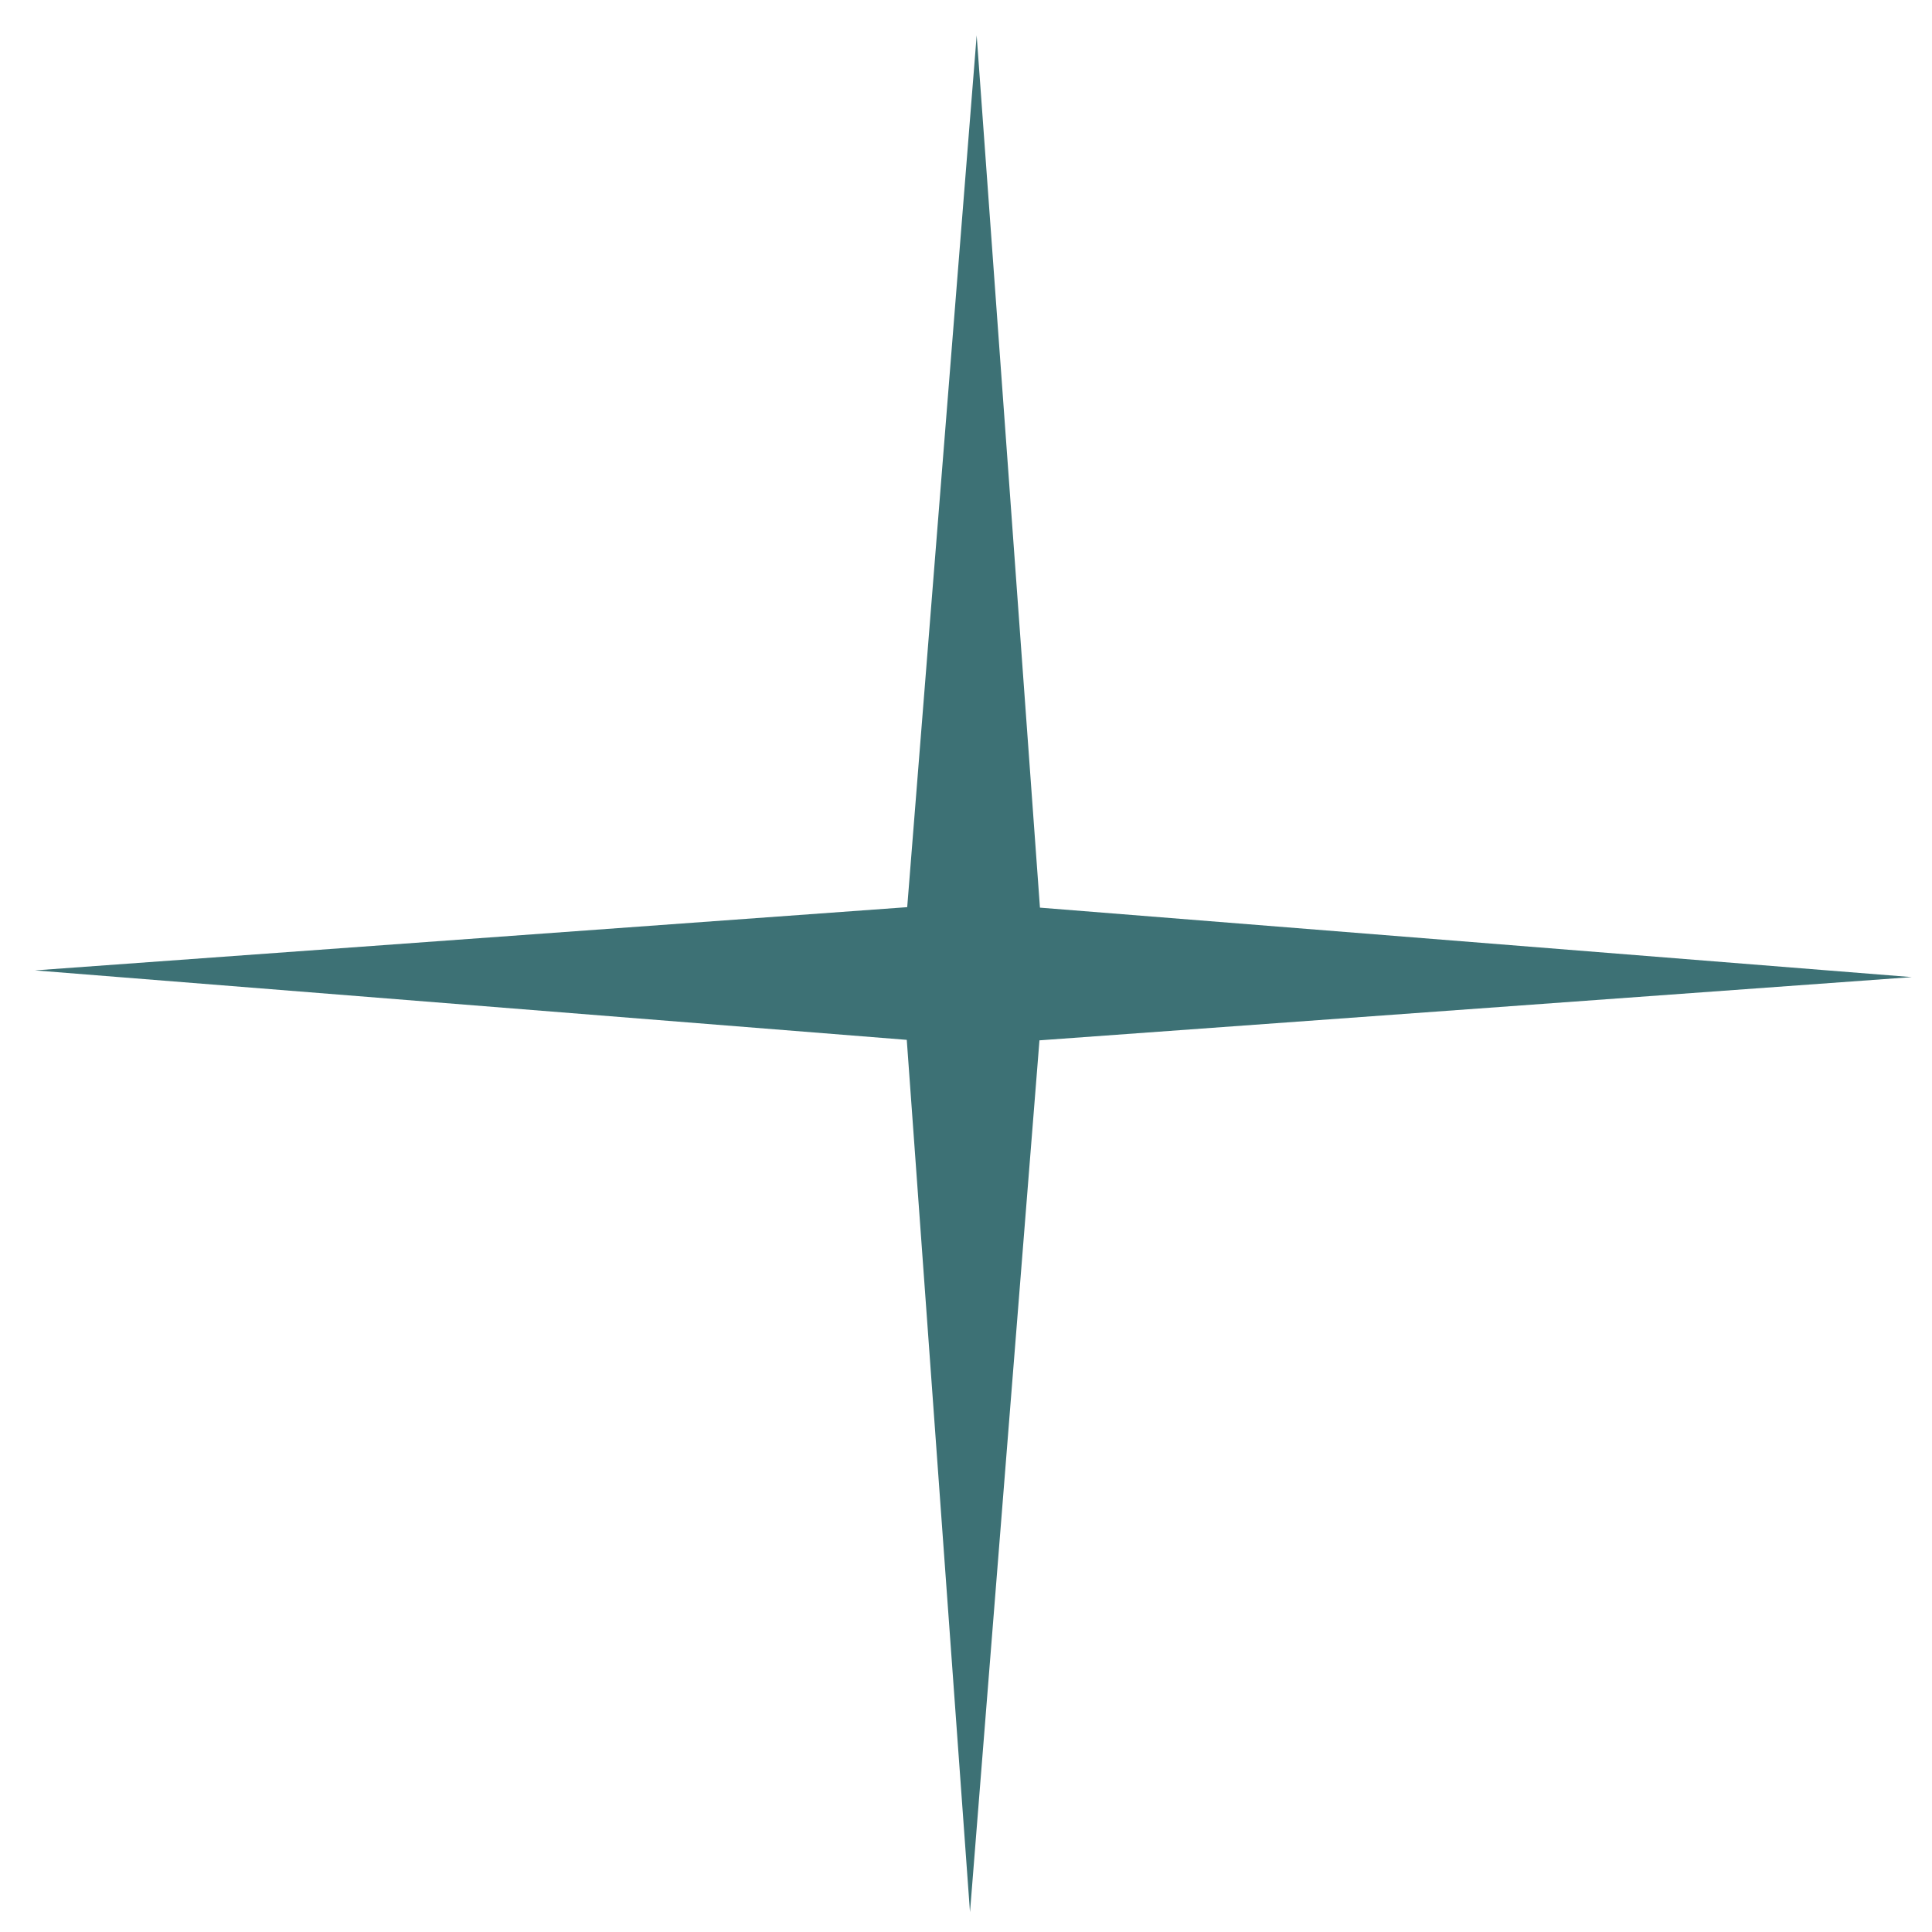 <?xml version="1.0" encoding="UTF-8"?> <svg xmlns="http://www.w3.org/2000/svg" width="44" height="44" viewBox="0 0 44 44" fill="none"> <path d="M22.243 0.805L23.684 20.671L43.539 22.253L23.673 23.693L22.091 43.548L20.651 23.682L0.795 22.1L20.661 20.66L22.243 0.805Z" fill="#3D7175"></path> </svg> 